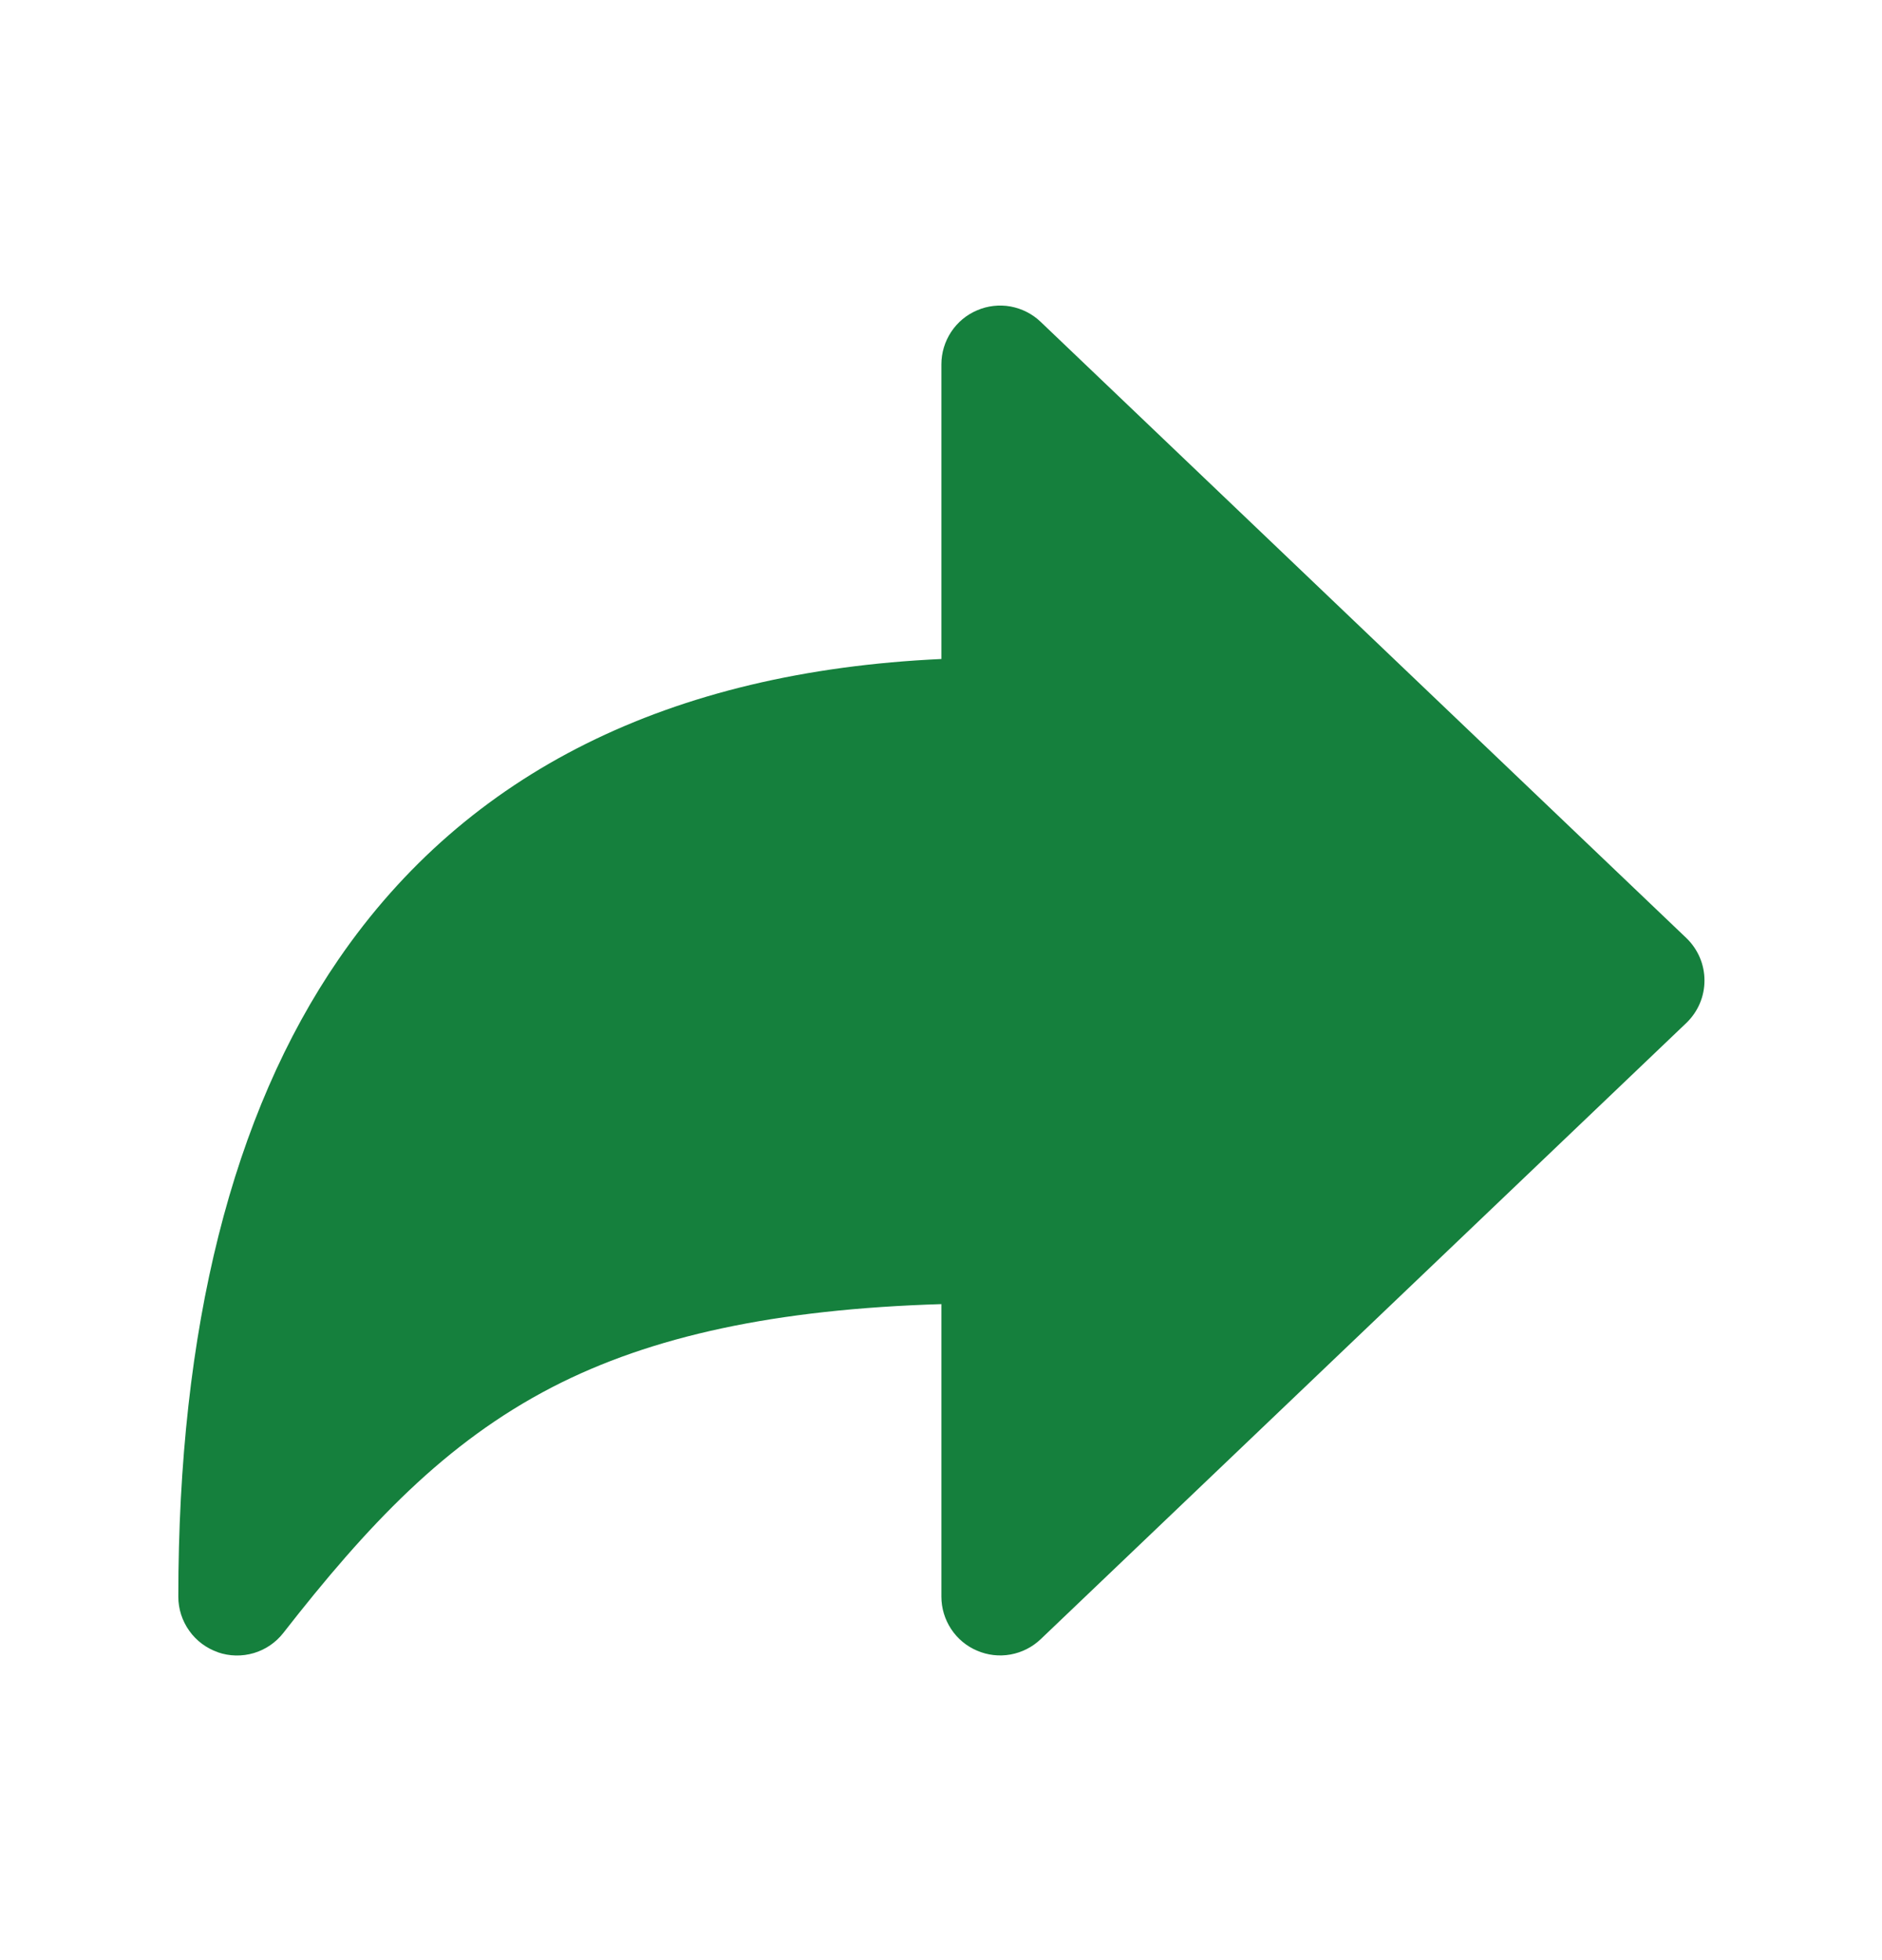 <svg width="24" height="25" viewBox="0 0 24 25" fill="none" xmlns="http://www.w3.org/2000/svg">
<path d="M2.779 21.073C2.632 21.022 2.504 20.927 2.414 20.8C2.323 20.673 2.274 20.521 2.274 20.365C2.274 16.945 2.961 14.21 4.317 12.236C5.954 9.85 8.537 8.565 12.005 8.405V4.646C12.005 4.499 12.049 4.356 12.129 4.234C12.21 4.111 12.325 4.015 12.46 3.958C12.594 3.9 12.743 3.883 12.887 3.909C13.031 3.936 13.165 4.003 13.271 4.105L21.505 11.964C21.578 12.034 21.636 12.118 21.676 12.211C21.716 12.304 21.736 12.404 21.736 12.506C21.736 12.607 21.716 12.707 21.676 12.8C21.636 12.893 21.578 12.977 21.505 13.047L13.271 20.907C13.165 21.008 13.031 21.076 12.887 21.102C12.743 21.128 12.594 21.111 12.46 21.053C12.325 20.996 12.21 20.9 12.129 20.777C12.049 20.655 12.005 20.512 12.005 20.365V16.633C9.9 16.697 8.309 17.038 7.043 17.692C5.675 18.4 4.682 19.457 3.613 20.827C3.517 20.95 3.385 21.04 3.236 21.084C3.086 21.128 2.927 21.125 2.779 21.074V21.073Z" fill="#15803D"/>
</svg>
